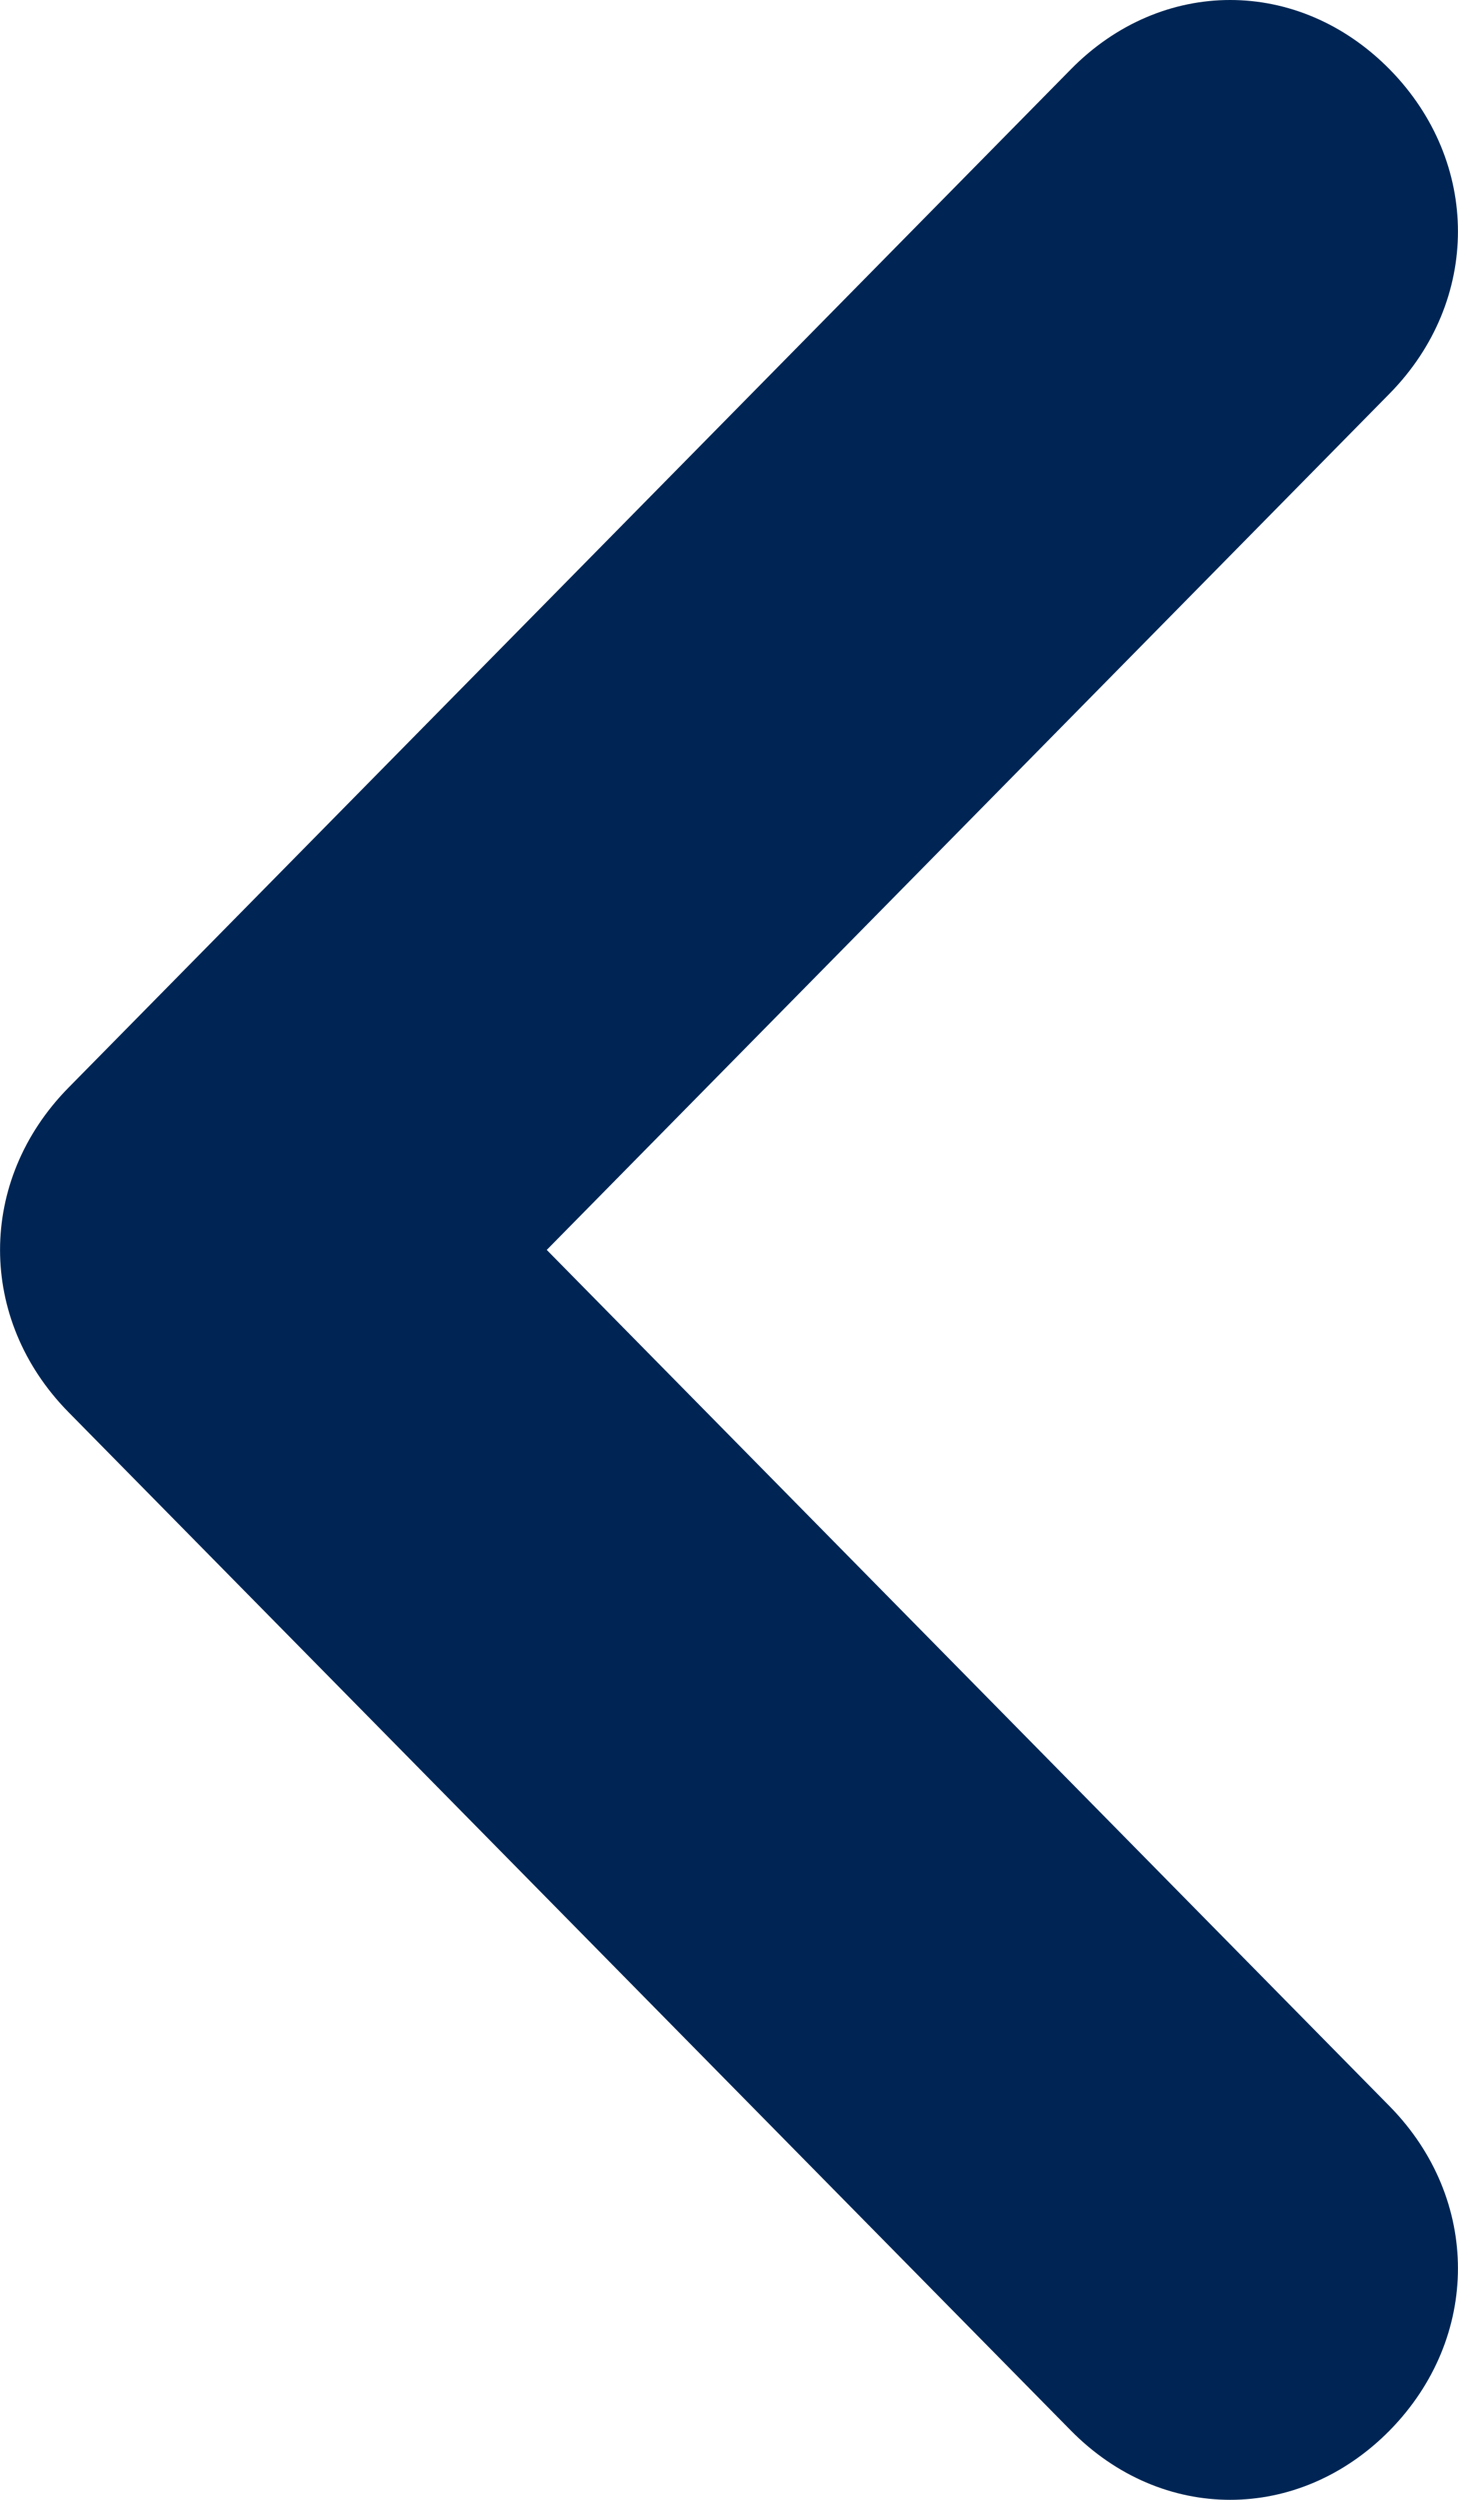 <svg width="7" height="12" viewBox="0 0 7 12" fill="none" xmlns="http://www.w3.org/2000/svg">
<path d="M5.906 1.04929e-06C6.18 1.02539e-06 6.453 0.111 6.672 0.333C7.109 0.778 7.109 1.444 6.672 1.889L2.625 6L6.672 10.111C7.109 10.556 7.109 11.222 6.672 11.667C6.234 12.111 5.578 12.111 5.141 11.667L0.328 6.778C-0.109 6.333 -0.109 5.667 0.328 5.222L5.141 0.333C5.359 0.111 5.633 1.0732e-06 5.906 1.04929e-06Z" fill="#002554"/>
</svg>
